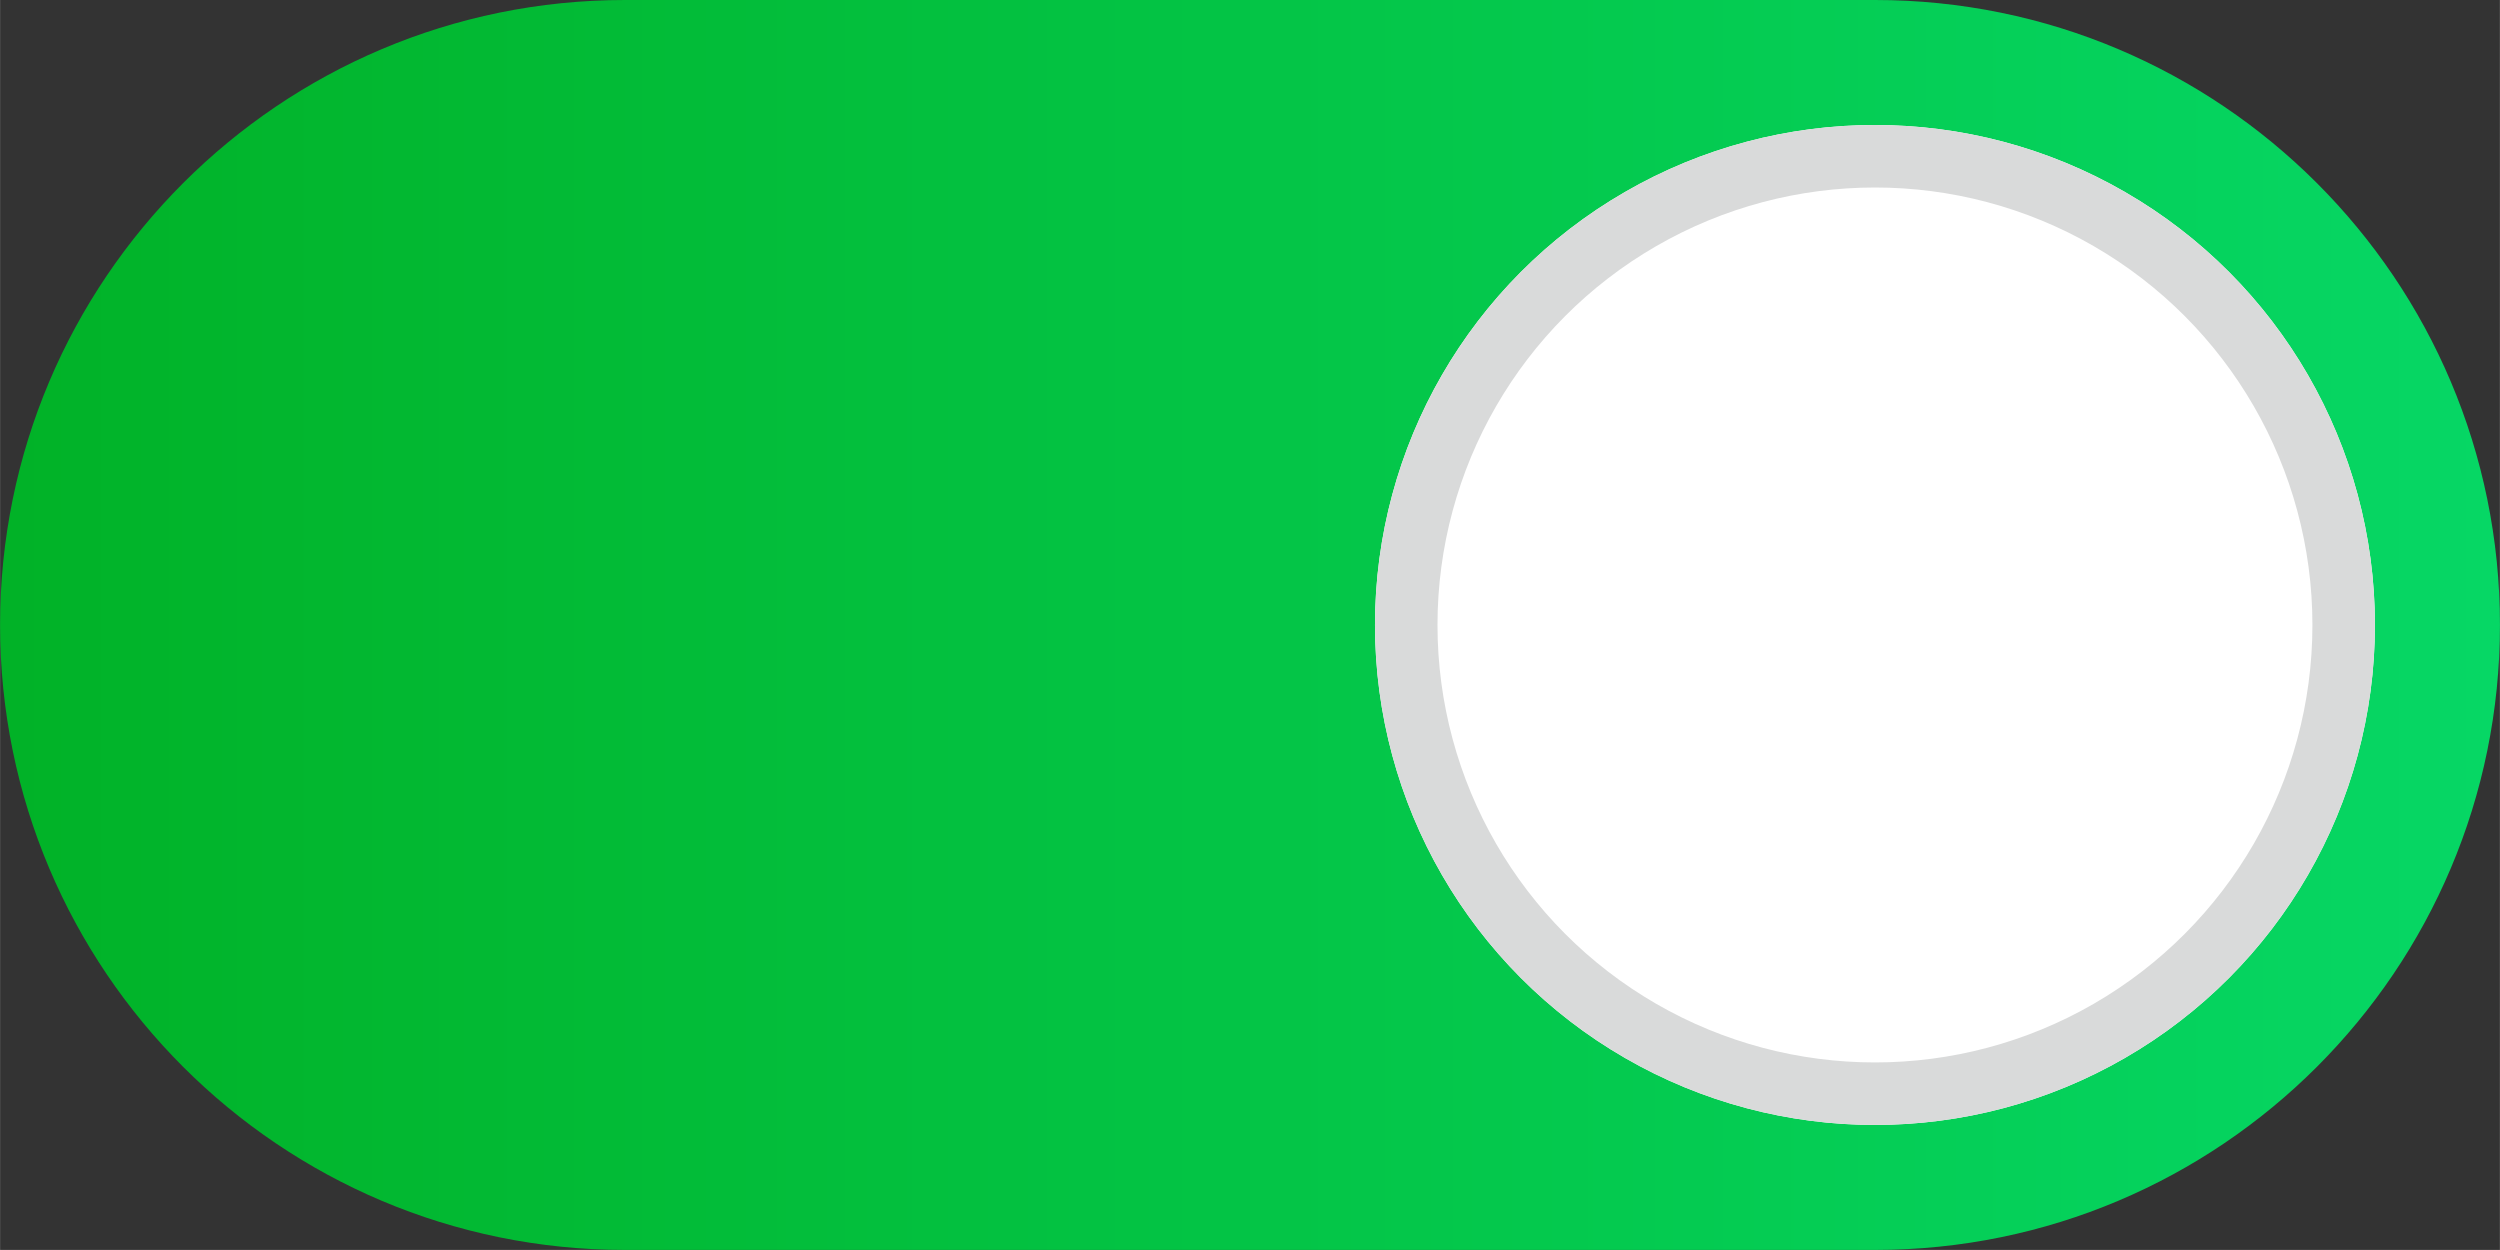 <?xml version="1.0" encoding="UTF-8"?> <!-- Creator: CorelDRAW 2020 (64-Bit) --> <svg xmlns="http://www.w3.org/2000/svg" xmlns:xlink="http://www.w3.org/1999/xlink" xmlns:xodm="http://www.corel.com/coreldraw/odm/2003" xml:space="preserve" width="21.167mm" height="10.583mm" style="shape-rendering:geometricPrecision; text-rendering:geometricPrecision; image-rendering:optimizeQuality; fill-rule:evenodd; clip-rule:evenodd" viewBox="0 0 844.59 422.3"><rect x="0" y="0" width="844.59" height="422.3" fill="#333333" stroke="none"/> <defs> <style type="text/css"> <![CDATA[ .str0 {stroke:#D9DADA;stroke-width:21.12;stroke-miterlimit:22.926} .fil2 {fill:none;fill-rule:nonzero} .fil1 {fill:white;fill-rule:nonzero} .fil0 {fill:url(#id0);fill-rule:nonzero} ]]> </style> <linearGradient id="id0" gradientUnits="userSpaceOnUse" x1="-0" y1="211.15" x2="844.59" y2="211.15"> <stop offset="0" style="stop-opacity:1; stop-color:#01B227"></stop> <stop offset="1" style="stop-opacity:1; stop-color:#06D765"></stop> </linearGradient> </defs> <g id="Слой_x0020_1">  <path class="fil0" d="M211.15 0l422.3 0c116.59,-0 211.15,94.55 211.15,211.15l-0 0c0,116.59 -94.55,211.15 -211.15,211.15l-422.3 0c-116.59,-0 -211.15,-94.56 -211.15,-211.15l0 0c0,-116.59 94.56,-211.15 211.15,-211.15z"></path> <circle class="fil1" cx="633.44" cy="211.15" r="168.92"></circle> <circle class="fil2 str0" cx="633.44" cy="211.15" r="158.36"></circle> </g> </svg> 